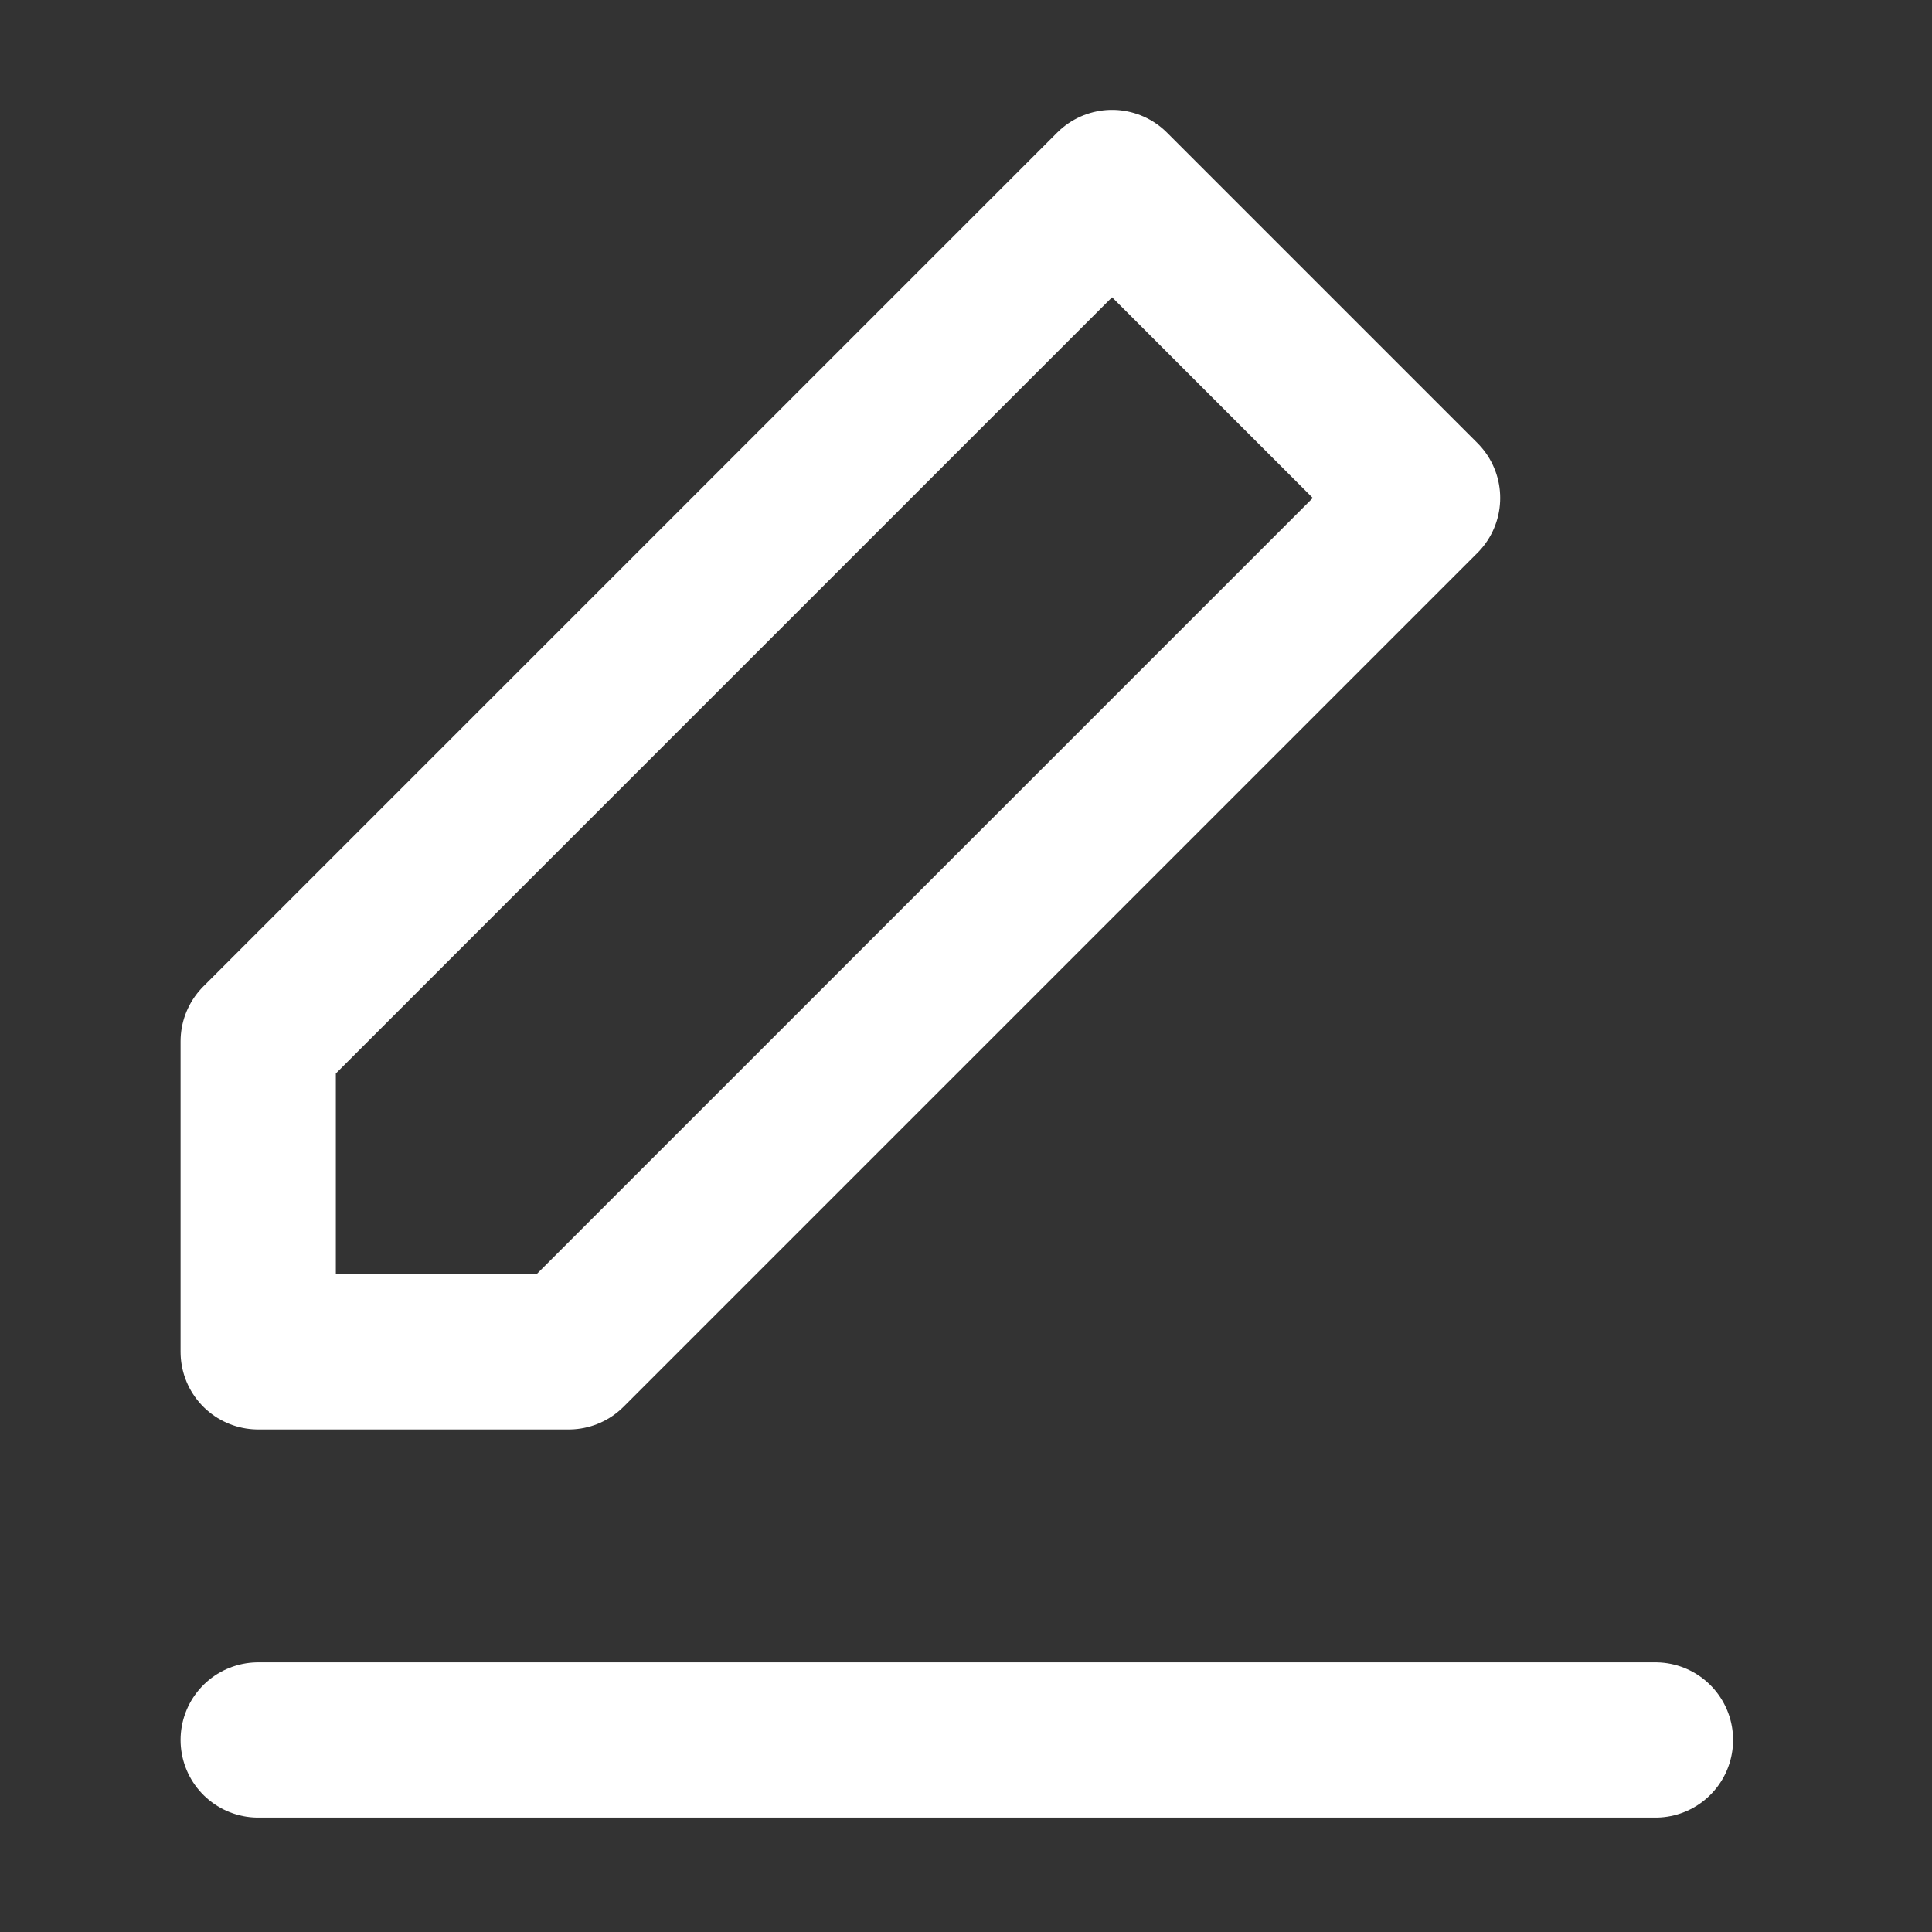 <svg width="28" height="28" viewBox="0 0 28 28" fill="none" xmlns="http://www.w3.org/2000/svg">
<rect x="0" y="0" width="28" height="28" fill="#333333" stroke="none"/>
<path d="M16.117 2.717L20.617 7.217L8.242 19.592H3.742V15.092L16.117 2.717Z" stroke="white" stroke-width="2.25" stroke-linecap="round" stroke-linejoin="round"/>
<path d="M3.742 25.217H23.992" stroke="white" stroke-width="2.25" stroke-linecap="round" stroke-linejoin="round"/>
</svg>

